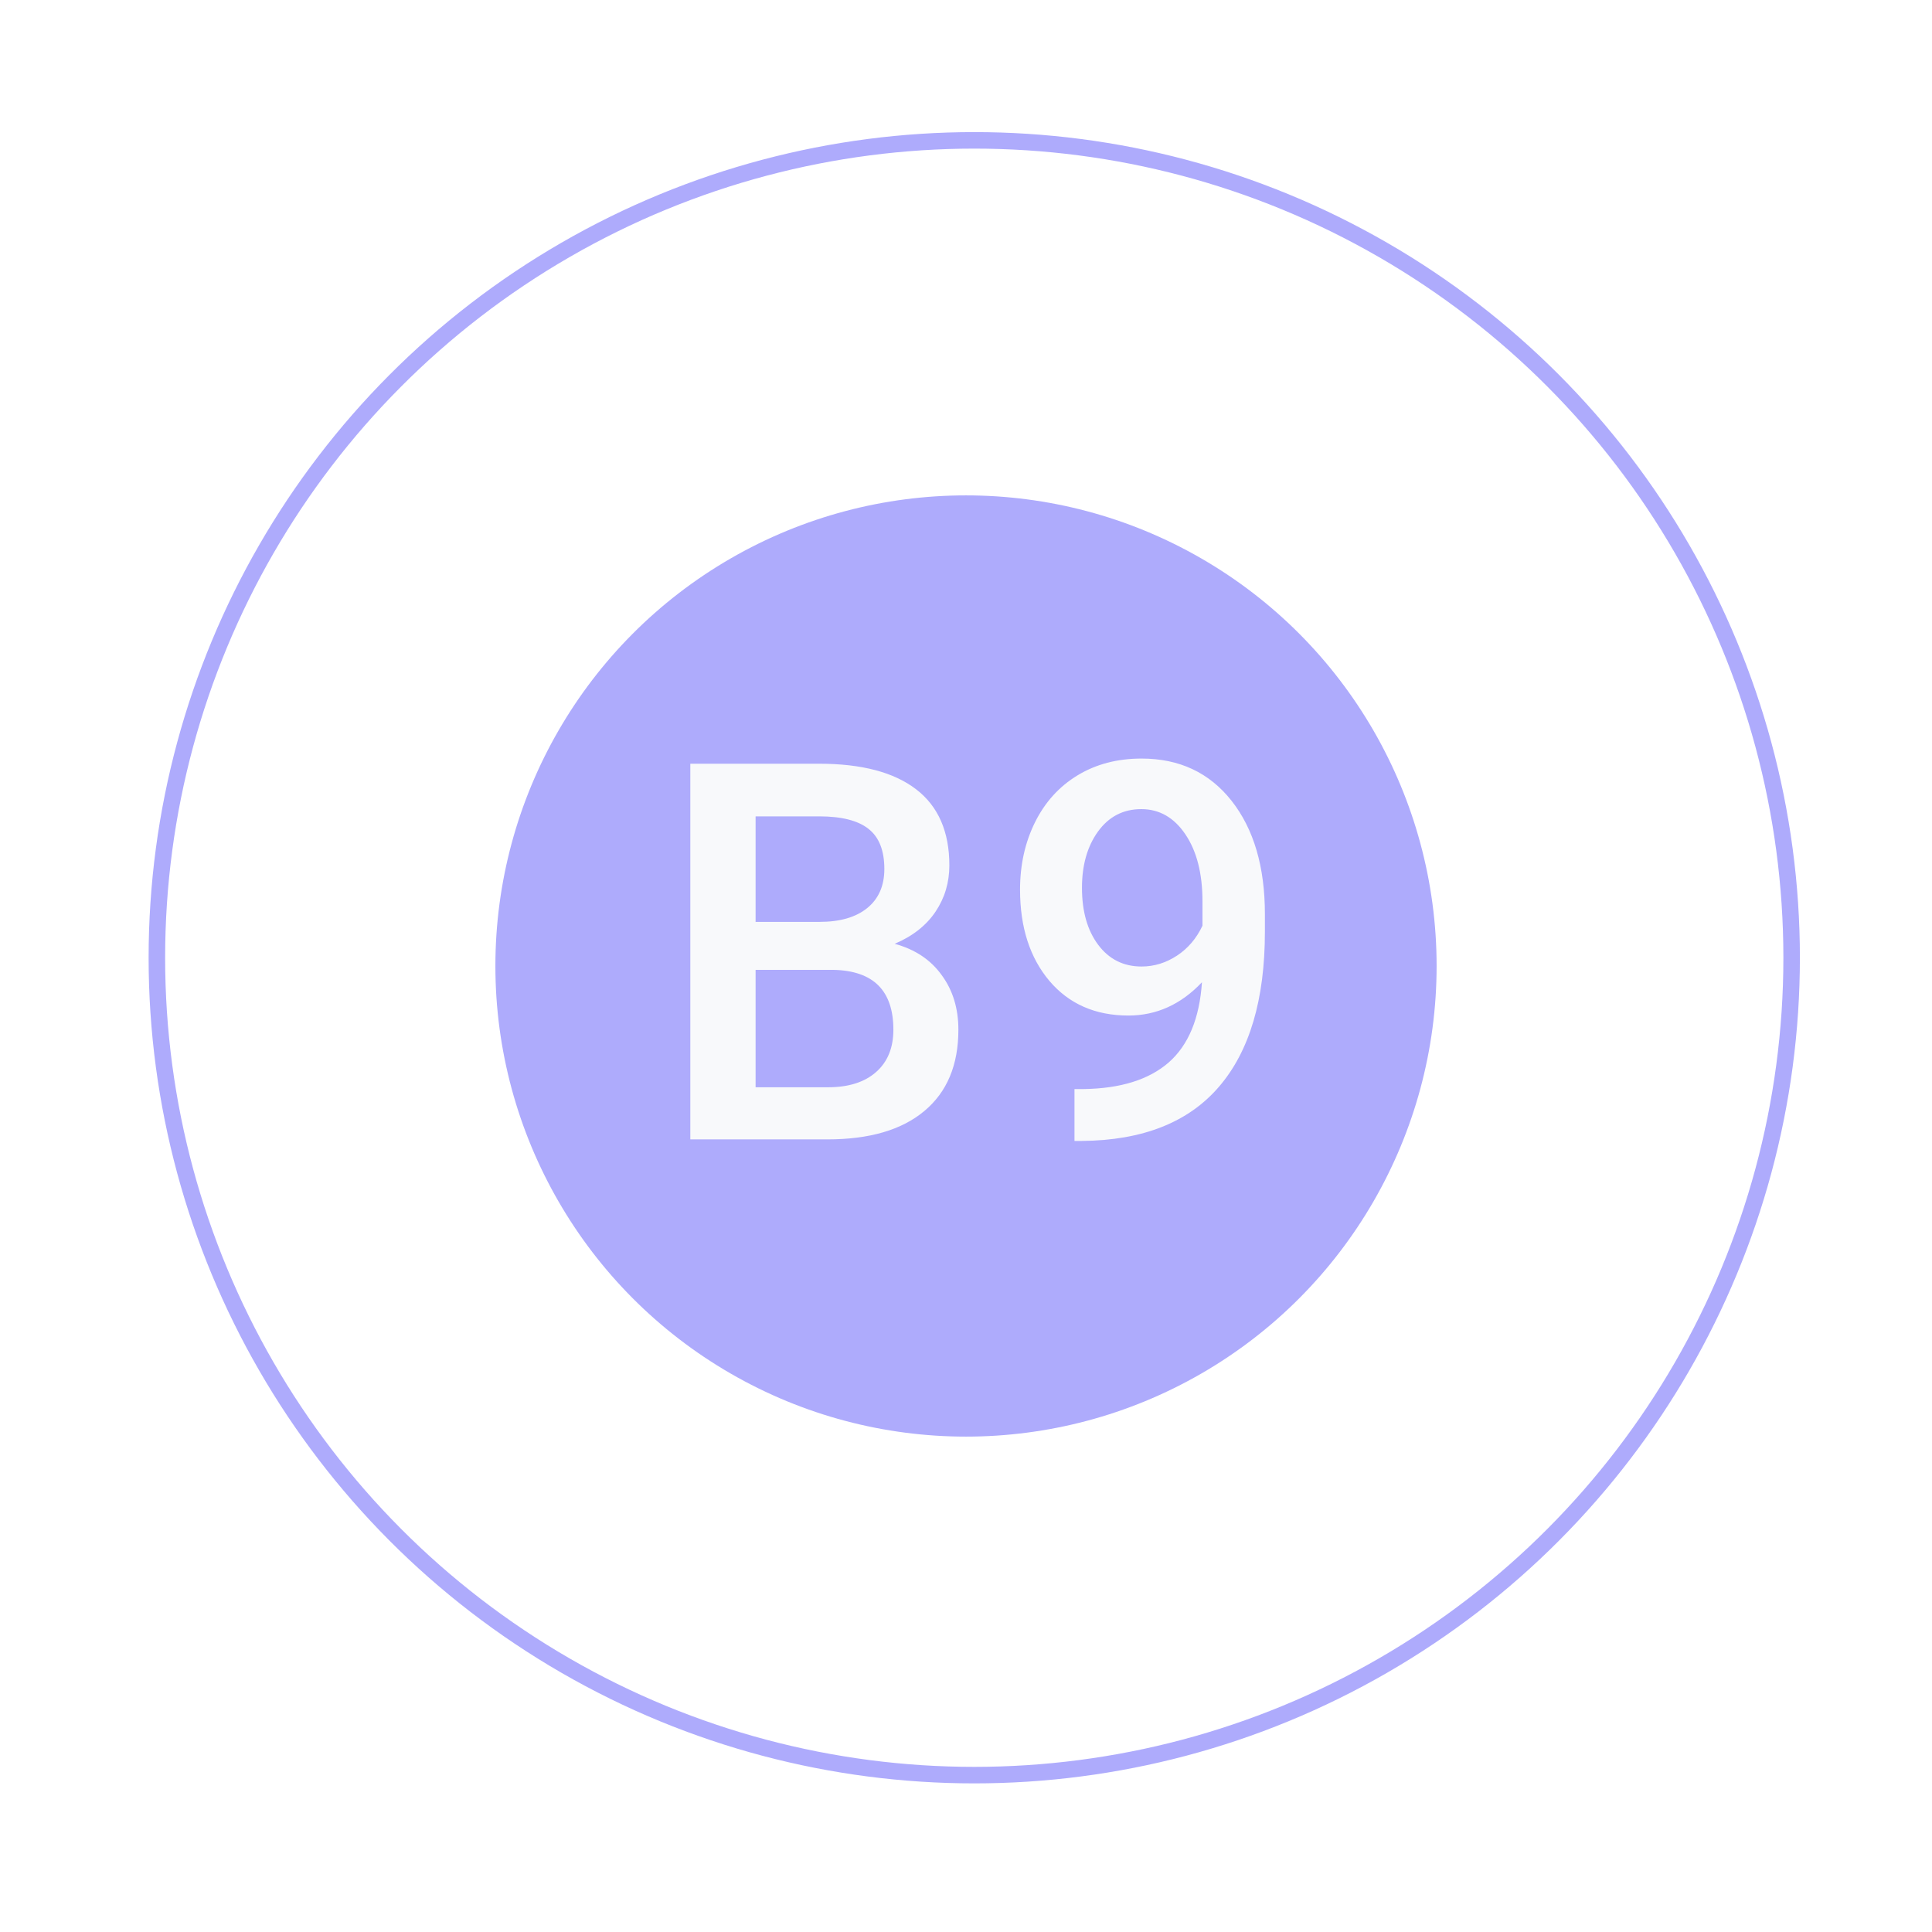 <?xml version="1.0" encoding="UTF-8"?> <svg xmlns="http://www.w3.org/2000/svg" width="117" height="117" viewBox="0 0 117 117" fill="none"> <circle cx="59" cy="58" r="49.5" fill="white" stroke="#AEABFC"></circle> <g filter="url(#filter0_f)"> <circle cx="58.5" cy="58.5" r="28.5" fill="#AEABFC"></circle> </g> <path d="M41.805 69V46.25H49.602C52.175 46.25 54.133 46.766 55.477 47.797C56.821 48.828 57.492 50.365 57.492 52.406C57.492 53.448 57.211 54.385 56.649 55.219C56.086 56.052 55.263 56.698 54.18 57.156C55.409 57.49 56.357 58.12 57.024 59.047C57.701 59.964 58.039 61.068 58.039 62.359C58.039 64.495 57.352 66.135 55.977 67.281C54.612 68.427 52.654 69 50.102 69H41.805ZM45.758 58.734V65.844H50.149C51.388 65.844 52.357 65.537 53.055 64.922C53.753 64.307 54.102 63.453 54.102 62.359C54.102 59.995 52.894 58.786 50.477 58.734H45.758ZM45.758 55.828H49.633C50.862 55.828 51.821 55.552 52.508 55C53.206 54.438 53.555 53.646 53.555 52.625C53.555 51.5 53.232 50.688 52.586 50.188C51.951 49.688 50.956 49.438 49.602 49.438H45.758V55.828ZM72.789 59.484C71.518 60.828 70.034 61.5 68.336 61.5C66.336 61.5 64.742 60.802 63.554 59.406C62.367 58 61.773 56.156 61.773 53.875C61.773 52.375 62.075 51.016 62.679 49.797C63.283 48.578 64.143 47.63 65.257 46.953C66.372 46.276 67.664 45.938 69.132 45.938C71.424 45.938 73.242 46.792 74.586 48.5C75.929 50.208 76.601 52.495 76.601 55.359V56.422C76.601 60.526 75.674 63.656 73.82 65.812C71.966 67.969 69.2 69.062 65.523 69.094H65.07V65.953H65.617C67.856 65.922 69.575 65.385 70.773 64.344C71.971 63.292 72.643 61.672 72.789 59.484ZM69.132 58.531C69.893 58.531 70.606 58.312 71.273 57.875C71.94 57.438 72.455 56.833 72.82 56.062V54.578C72.82 52.901 72.476 51.552 71.789 50.531C71.101 49.51 70.211 49 69.117 49C68.023 49 67.148 49.453 66.492 50.359C65.846 51.255 65.523 52.391 65.523 53.766C65.523 55.193 65.851 56.344 66.507 57.219C67.164 58.094 68.039 58.531 69.132 58.531Z" fill="#F8F9FB"></path> <defs> <filter id="filter0_f" x="0" y="0" width="117" height="117" filterUnits="userSpaceOnUse" color-interpolation-filters="sRGB"> <feFlood flood-opacity="0" result="BackgroundImageFix"></feFlood> <feBlend mode="normal" in="SourceGraphic" in2="BackgroundImageFix" result="shape"></feBlend> <feGaussianBlur stdDeviation="15" result="effect1_foregroundBlur"></feGaussianBlur> </filter> </defs> </svg> 